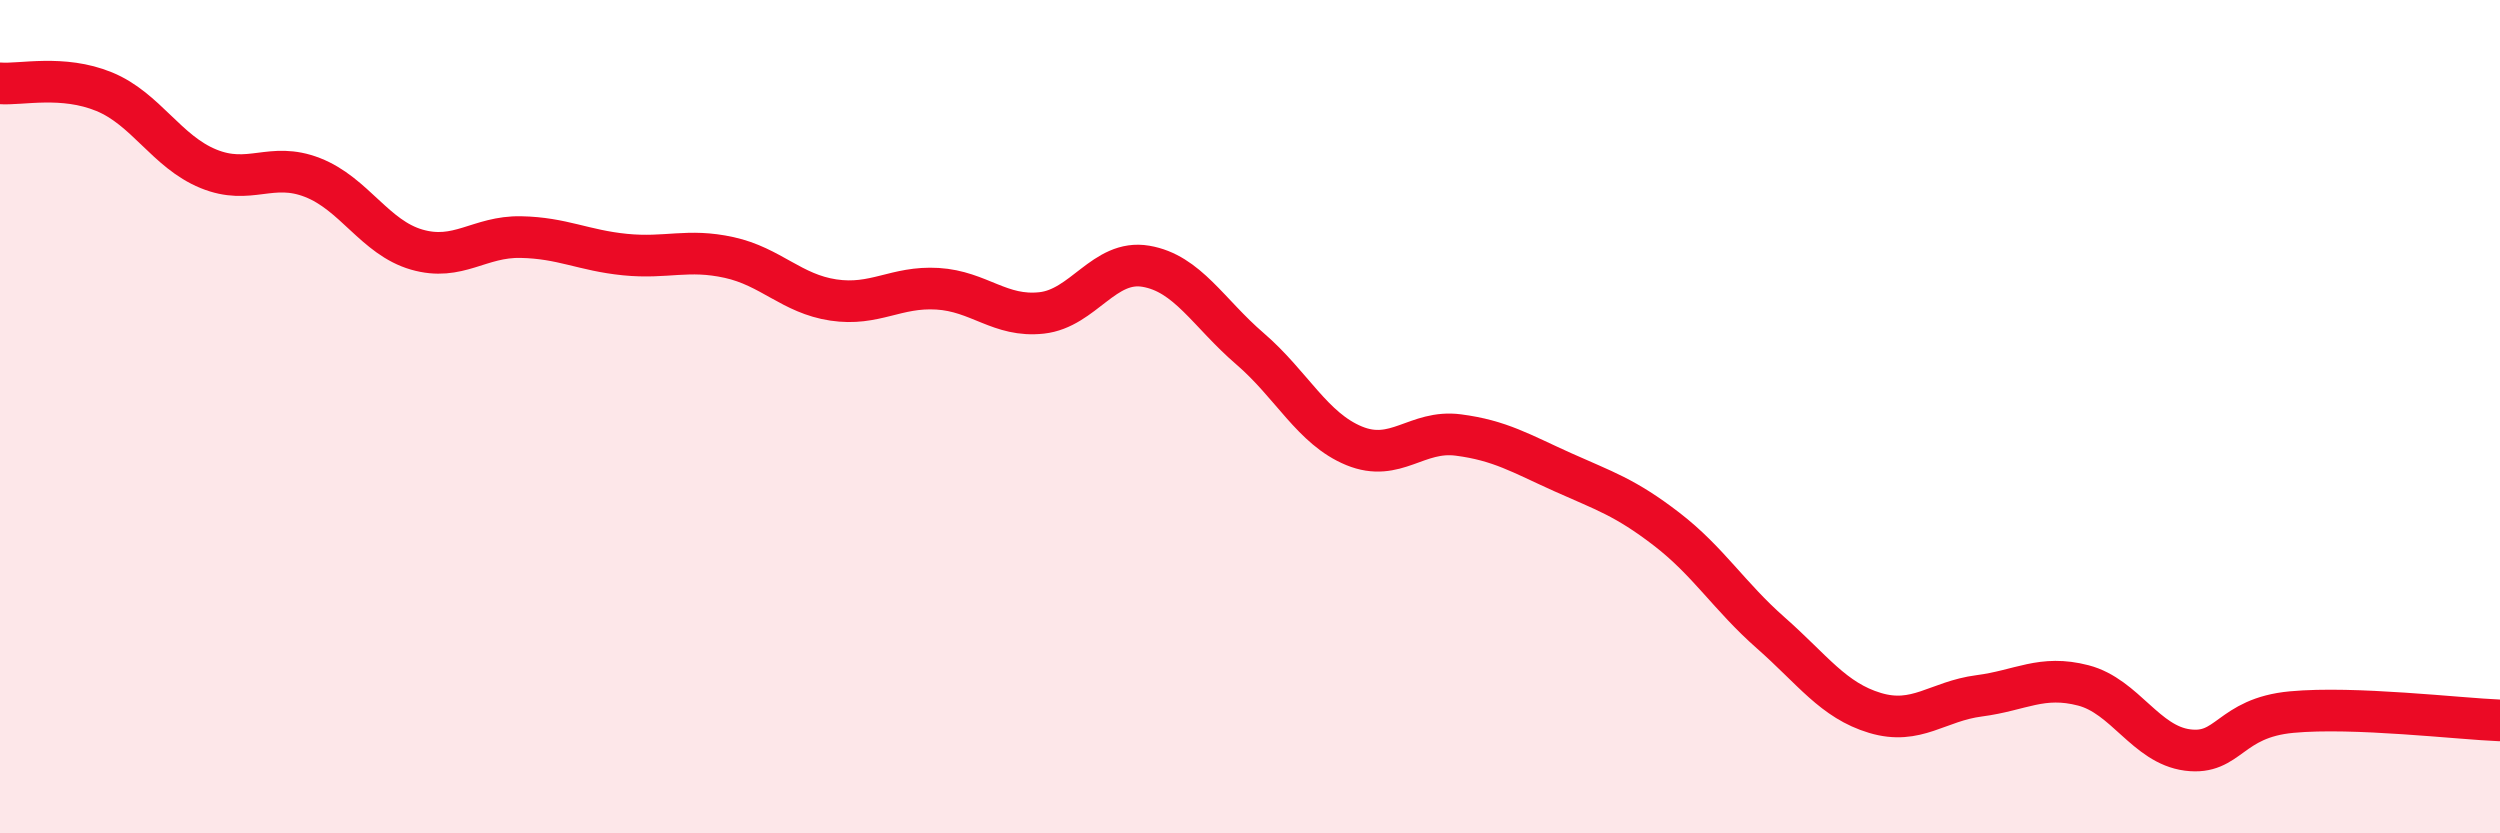 
    <svg width="60" height="20" viewBox="0 0 60 20" xmlns="http://www.w3.org/2000/svg">
      <path
        d="M 0,2 C 0.5,2.04 1.5,1.79 2.5,2.2 C 3.5,2.61 4,3.64 5,4.05 C 6,4.46 6.5,3.87 7.5,4.26 C 8.5,4.65 9,5.7 10,5.99 C 11,6.28 11.5,5.67 12.5,5.69 C 13.5,5.71 14,6.01 15,6.11 C 16,6.21 16.5,5.96 17.5,6.18 C 18.5,6.4 19,7.05 20,7.2 C 21,7.35 21.5,6.87 22.5,6.93 C 23.5,6.99 24,7.62 25,7.51 C 26,7.4 26.5,6.22 27.5,6.39 C 28.5,6.56 29,7.51 30,8.37 C 31,9.23 31.5,10.29 32.5,10.7 C 33.5,11.11 34,10.31 35,10.44 C 36,10.57 36.5,10.88 37.5,11.33 C 38.5,11.78 39,11.93 40,12.7 C 41,13.47 41.5,14.31 42.5,15.19 C 43.5,16.07 44,16.81 45,17.11 C 46,17.41 46.5,16.83 47.5,16.7 C 48.5,16.57 49,16.19 50,16.45 C 51,16.71 51.5,17.87 52.5,18 C 53.5,18.13 53.5,17.23 55,17.09 C 56.5,16.95 59,17.25 60,17.29L60 20L0 20Z"
        fill="#EB0A25"
        opacity="0.1"
        stroke-linecap="round"
        stroke-linejoin="round"
      />
      <path
        d="M 0,2 C 0.5,2.04 1.5,1.79 2.5,2.2 C 3.5,2.61 4,3.64 5,4.05 C 6,4.46 6.5,3.87 7.5,4.26 C 8.5,4.65 9,5.7 10,5.99 C 11,6.28 11.5,5.67 12.5,5.69 C 13.5,5.71 14,6.01 15,6.11 C 16,6.21 16.5,5.96 17.5,6.18 C 18.5,6.4 19,7.05 20,7.2 C 21,7.35 21.5,6.87 22.5,6.93 C 23.5,6.99 24,7.62 25,7.51 C 26,7.4 26.5,6.22 27.5,6.39 C 28.5,6.56 29,7.51 30,8.37 C 31,9.23 31.5,10.29 32.5,10.7 C 33.5,11.11 34,10.31 35,10.44 C 36,10.57 36.5,10.88 37.5,11.33 C 38.5,11.78 39,11.93 40,12.7 C 41,13.47 41.5,14.31 42.5,15.19 C 43.5,16.07 44,16.81 45,17.11 C 46,17.41 46.5,16.83 47.5,16.7 C 48.5,16.57 49,16.19 50,16.45 C 51,16.71 51.5,17.87 52.5,18 C 53.5,18.13 53.5,17.23 55,17.09 C 56.5,16.95 59,17.25 60,17.29"
        stroke="#EB0A25"
        stroke-width="1"
        fill="none"
        stroke-linecap="round"
        stroke-linejoin="round"
      />
    </svg>
  